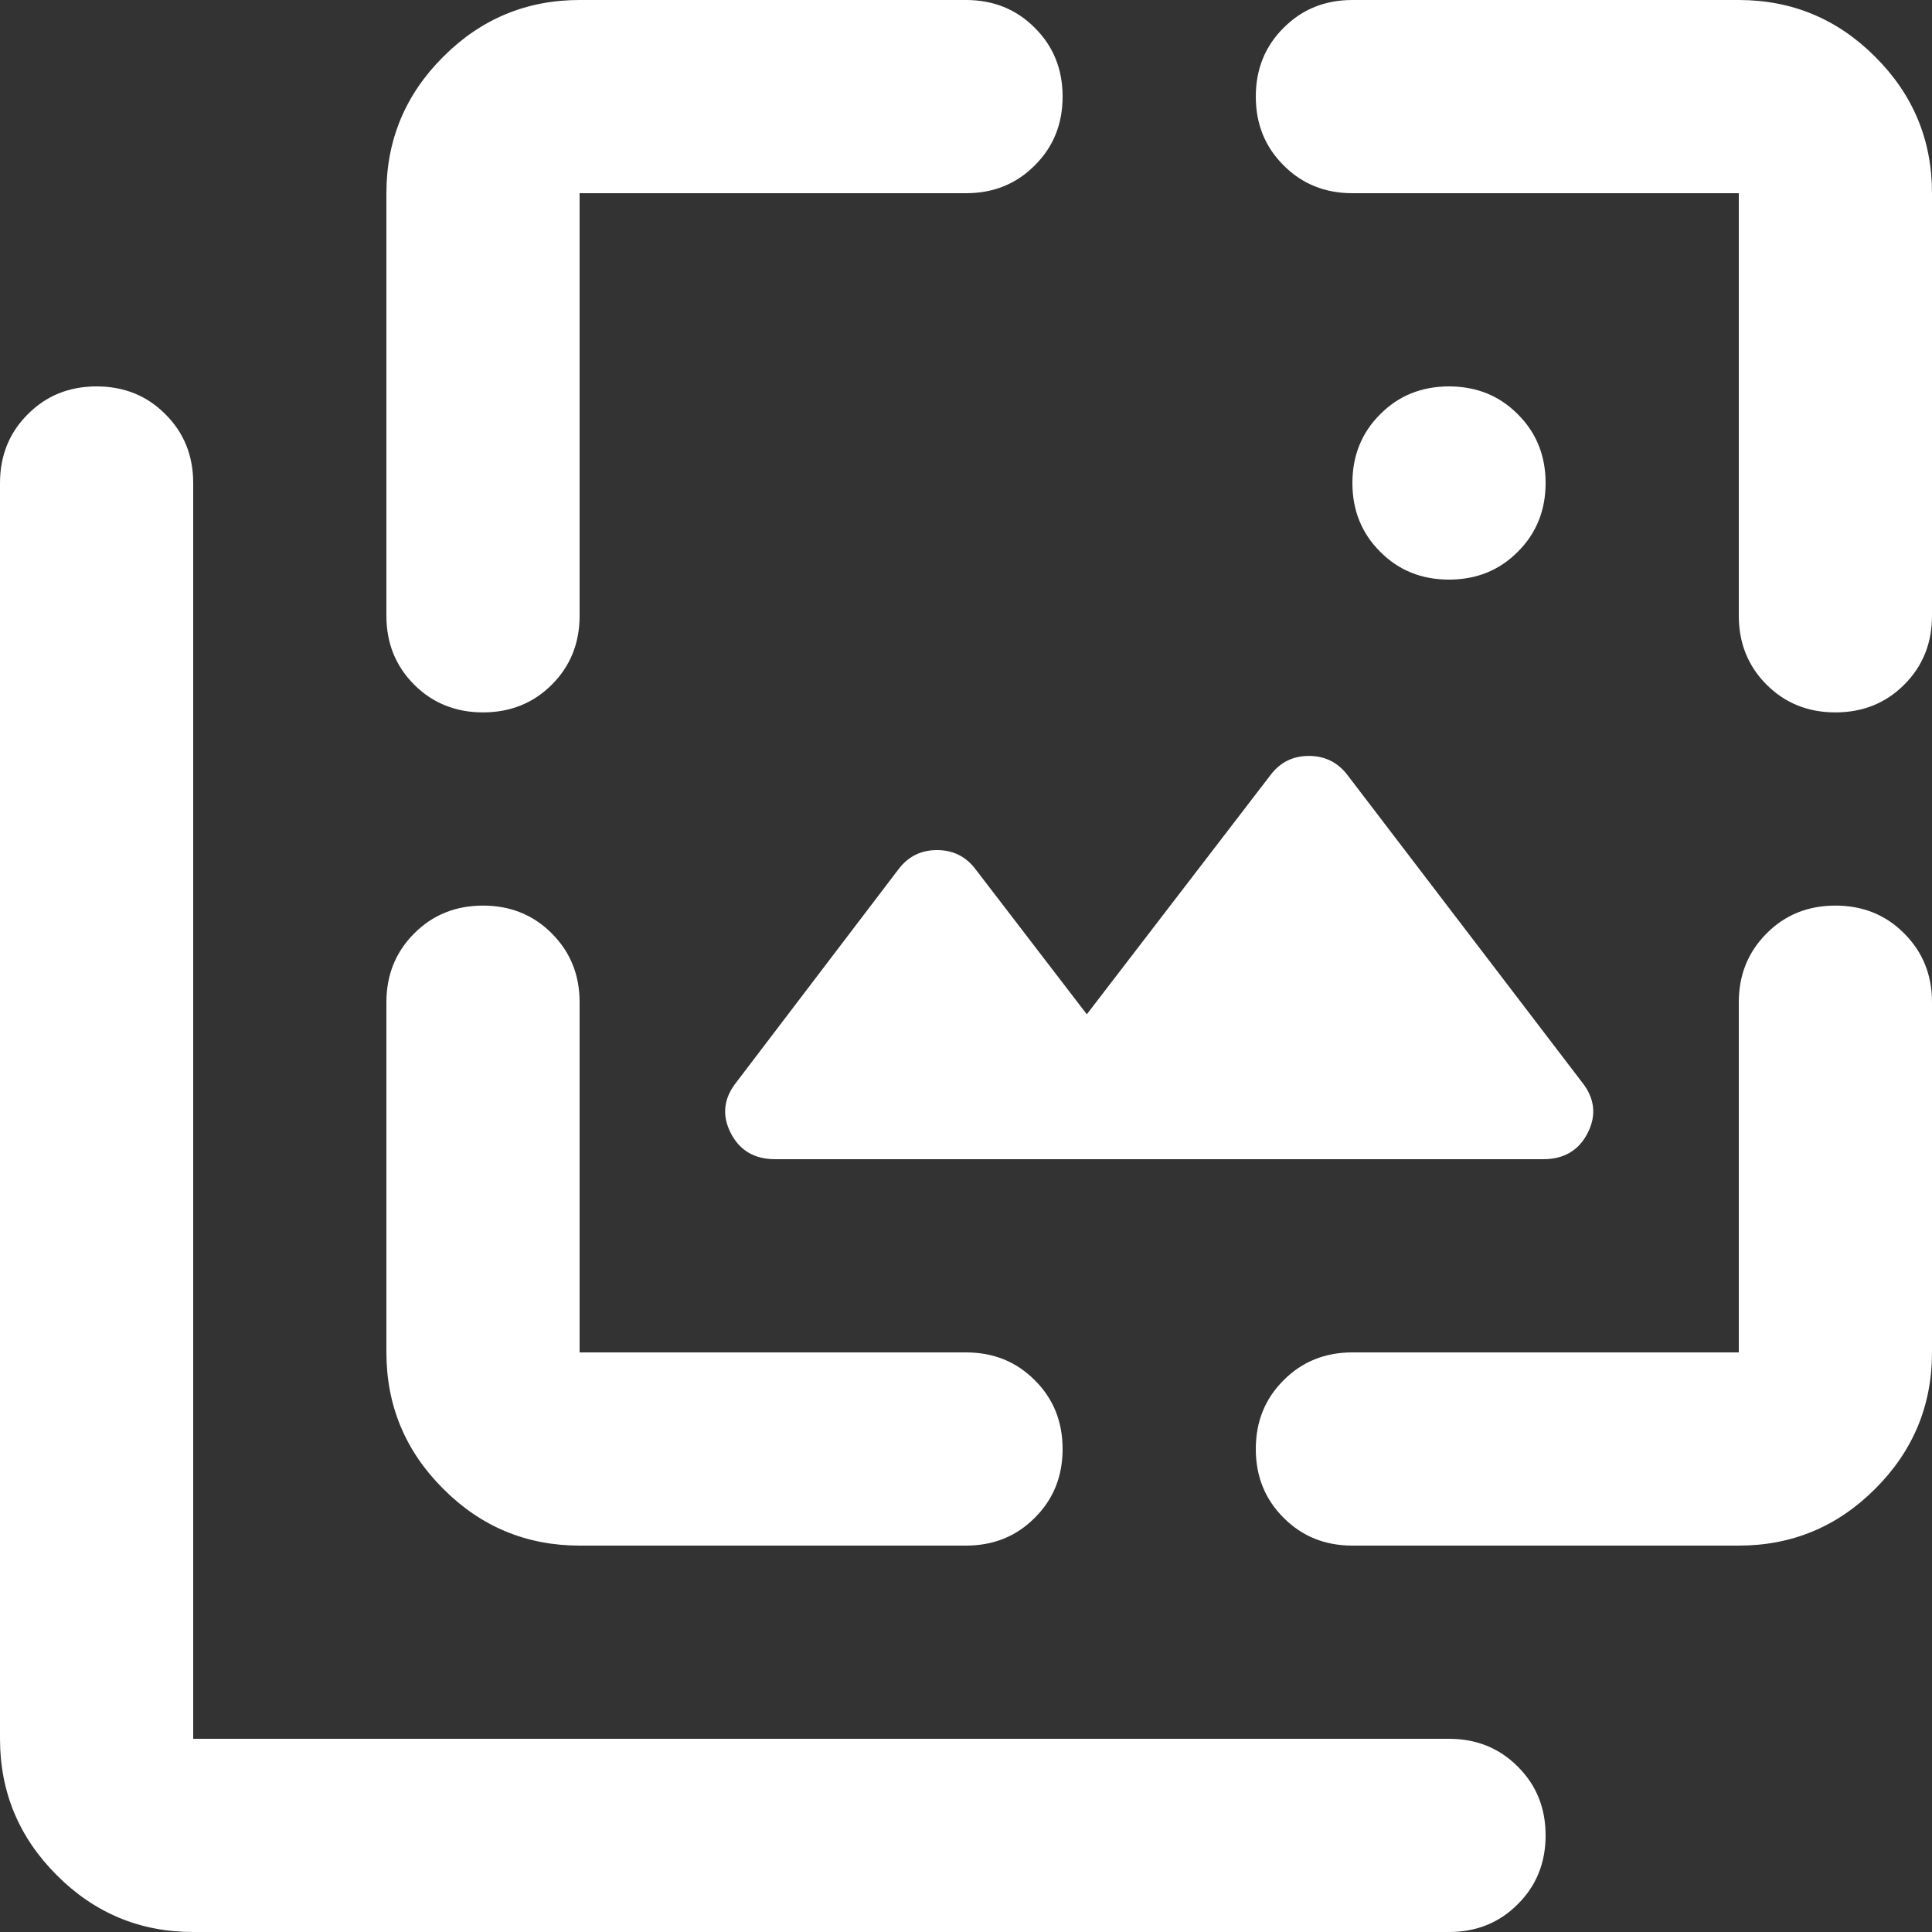 <svg width="15" height="15" viewBox="0 0 15 15" fill="none" xmlns="http://www.w3.org/2000/svg">
<rect x="0" y="0" width="15" height="15" fill="#333333" stroke="none"/>
<path d="M11.25 4.5C11.037 4.5 10.859 4.428 10.716 4.284C10.572 4.141 10.5 3.962 10.5 3.75C10.5 3.538 10.572 3.359 10.716 3.216C10.859 3.072 11.037 3 11.25 3C11.463 3 11.641 3.072 11.784 3.216C11.928 3.359 12 3.538 12 3.75C12 3.962 11.928 4.141 11.784 4.284C11.641 4.428 11.463 4.5 11.25 4.5ZM11.981 9H6.019C5.856 9 5.741 8.931 5.672 8.794C5.603 8.656 5.619 8.525 5.719 8.4L6.975 6.75C7.05 6.65 7.15 6.6 7.275 6.6C7.4 6.6 7.5 6.65 7.575 6.75L8.438 7.875L9.863 6.019C9.938 5.919 10.037 5.869 10.162 5.869C10.287 5.869 10.387 5.919 10.463 6.019L12.281 8.4C12.381 8.525 12.397 8.656 12.328 8.794C12.259 8.931 12.144 9 11.981 9ZM1.5 15C1.087 15 0.734 14.853 0.441 14.559C0.147 14.266 0 13.912 0 13.5V3.75C0 3.538 0.072 3.359 0.216 3.216C0.359 3.072 0.537 3 0.75 3C0.963 3 1.141 3.072 1.284 3.216C1.428 3.359 1.5 3.538 1.5 3.75V13.5H11.25C11.463 13.5 11.641 13.572 11.784 13.716C11.928 13.859 12 14.037 12 14.25C12 14.463 11.928 14.641 11.784 14.784C11.641 14.928 11.463 15 11.25 15H1.5ZM3 1.5C3 1.087 3.147 0.734 3.441 0.441C3.734 0.147 4.088 0 4.5 0H7.5C7.713 0 7.891 0.072 8.034 0.216C8.178 0.359 8.25 0.537 8.25 0.75C8.25 0.963 8.178 1.141 8.034 1.284C7.891 1.428 7.713 1.5 7.5 1.5H4.5V4.781C4.5 4.994 4.428 5.172 4.284 5.316C4.141 5.459 3.962 5.531 3.75 5.531C3.538 5.531 3.359 5.459 3.216 5.316C3.072 5.172 3 4.994 3 4.781V1.5ZM4.5 12C4.088 12 3.734 11.853 3.441 11.559C3.147 11.266 3 10.912 3 10.5V7.781C3 7.569 3.072 7.391 3.216 7.247C3.359 7.103 3.538 7.031 3.75 7.031C3.962 7.031 4.141 7.103 4.284 7.247C4.428 7.391 4.5 7.569 4.5 7.781V10.5H7.5C7.713 10.5 7.891 10.572 8.034 10.716C8.178 10.859 8.25 11.037 8.25 11.25C8.25 11.463 8.178 11.641 8.034 11.784C7.891 11.928 7.713 12 7.5 12H4.5ZM13.5 12H10.5C10.287 12 10.109 11.928 9.966 11.784C9.822 11.641 9.75 11.463 9.75 11.25C9.75 11.037 9.822 10.859 9.966 10.716C10.109 10.572 10.287 10.5 10.5 10.5H13.5V7.781C13.5 7.569 13.572 7.391 13.716 7.247C13.859 7.103 14.037 7.031 14.25 7.031C14.463 7.031 14.641 7.103 14.784 7.247C14.928 7.391 15 7.569 15 7.781V10.5C15 10.912 14.853 11.266 14.559 11.559C14.266 11.853 13.912 12 13.5 12ZM15 1.5V4.781C15 4.994 14.928 5.172 14.784 5.316C14.641 5.459 14.463 5.531 14.25 5.531C14.037 5.531 13.859 5.459 13.716 5.316C13.572 5.172 13.5 4.994 13.5 4.781V1.5H10.5C10.287 1.5 10.109 1.428 9.966 1.284C9.822 1.141 9.75 0.963 9.75 0.75C9.75 0.537 9.822 0.359 9.966 0.216C10.109 0.072 10.287 0 10.5 0H13.5C13.912 0 14.266 0.147 14.559 0.441C14.853 0.734 15 1.087 15 1.5Z" fill="white"/>
</svg>
